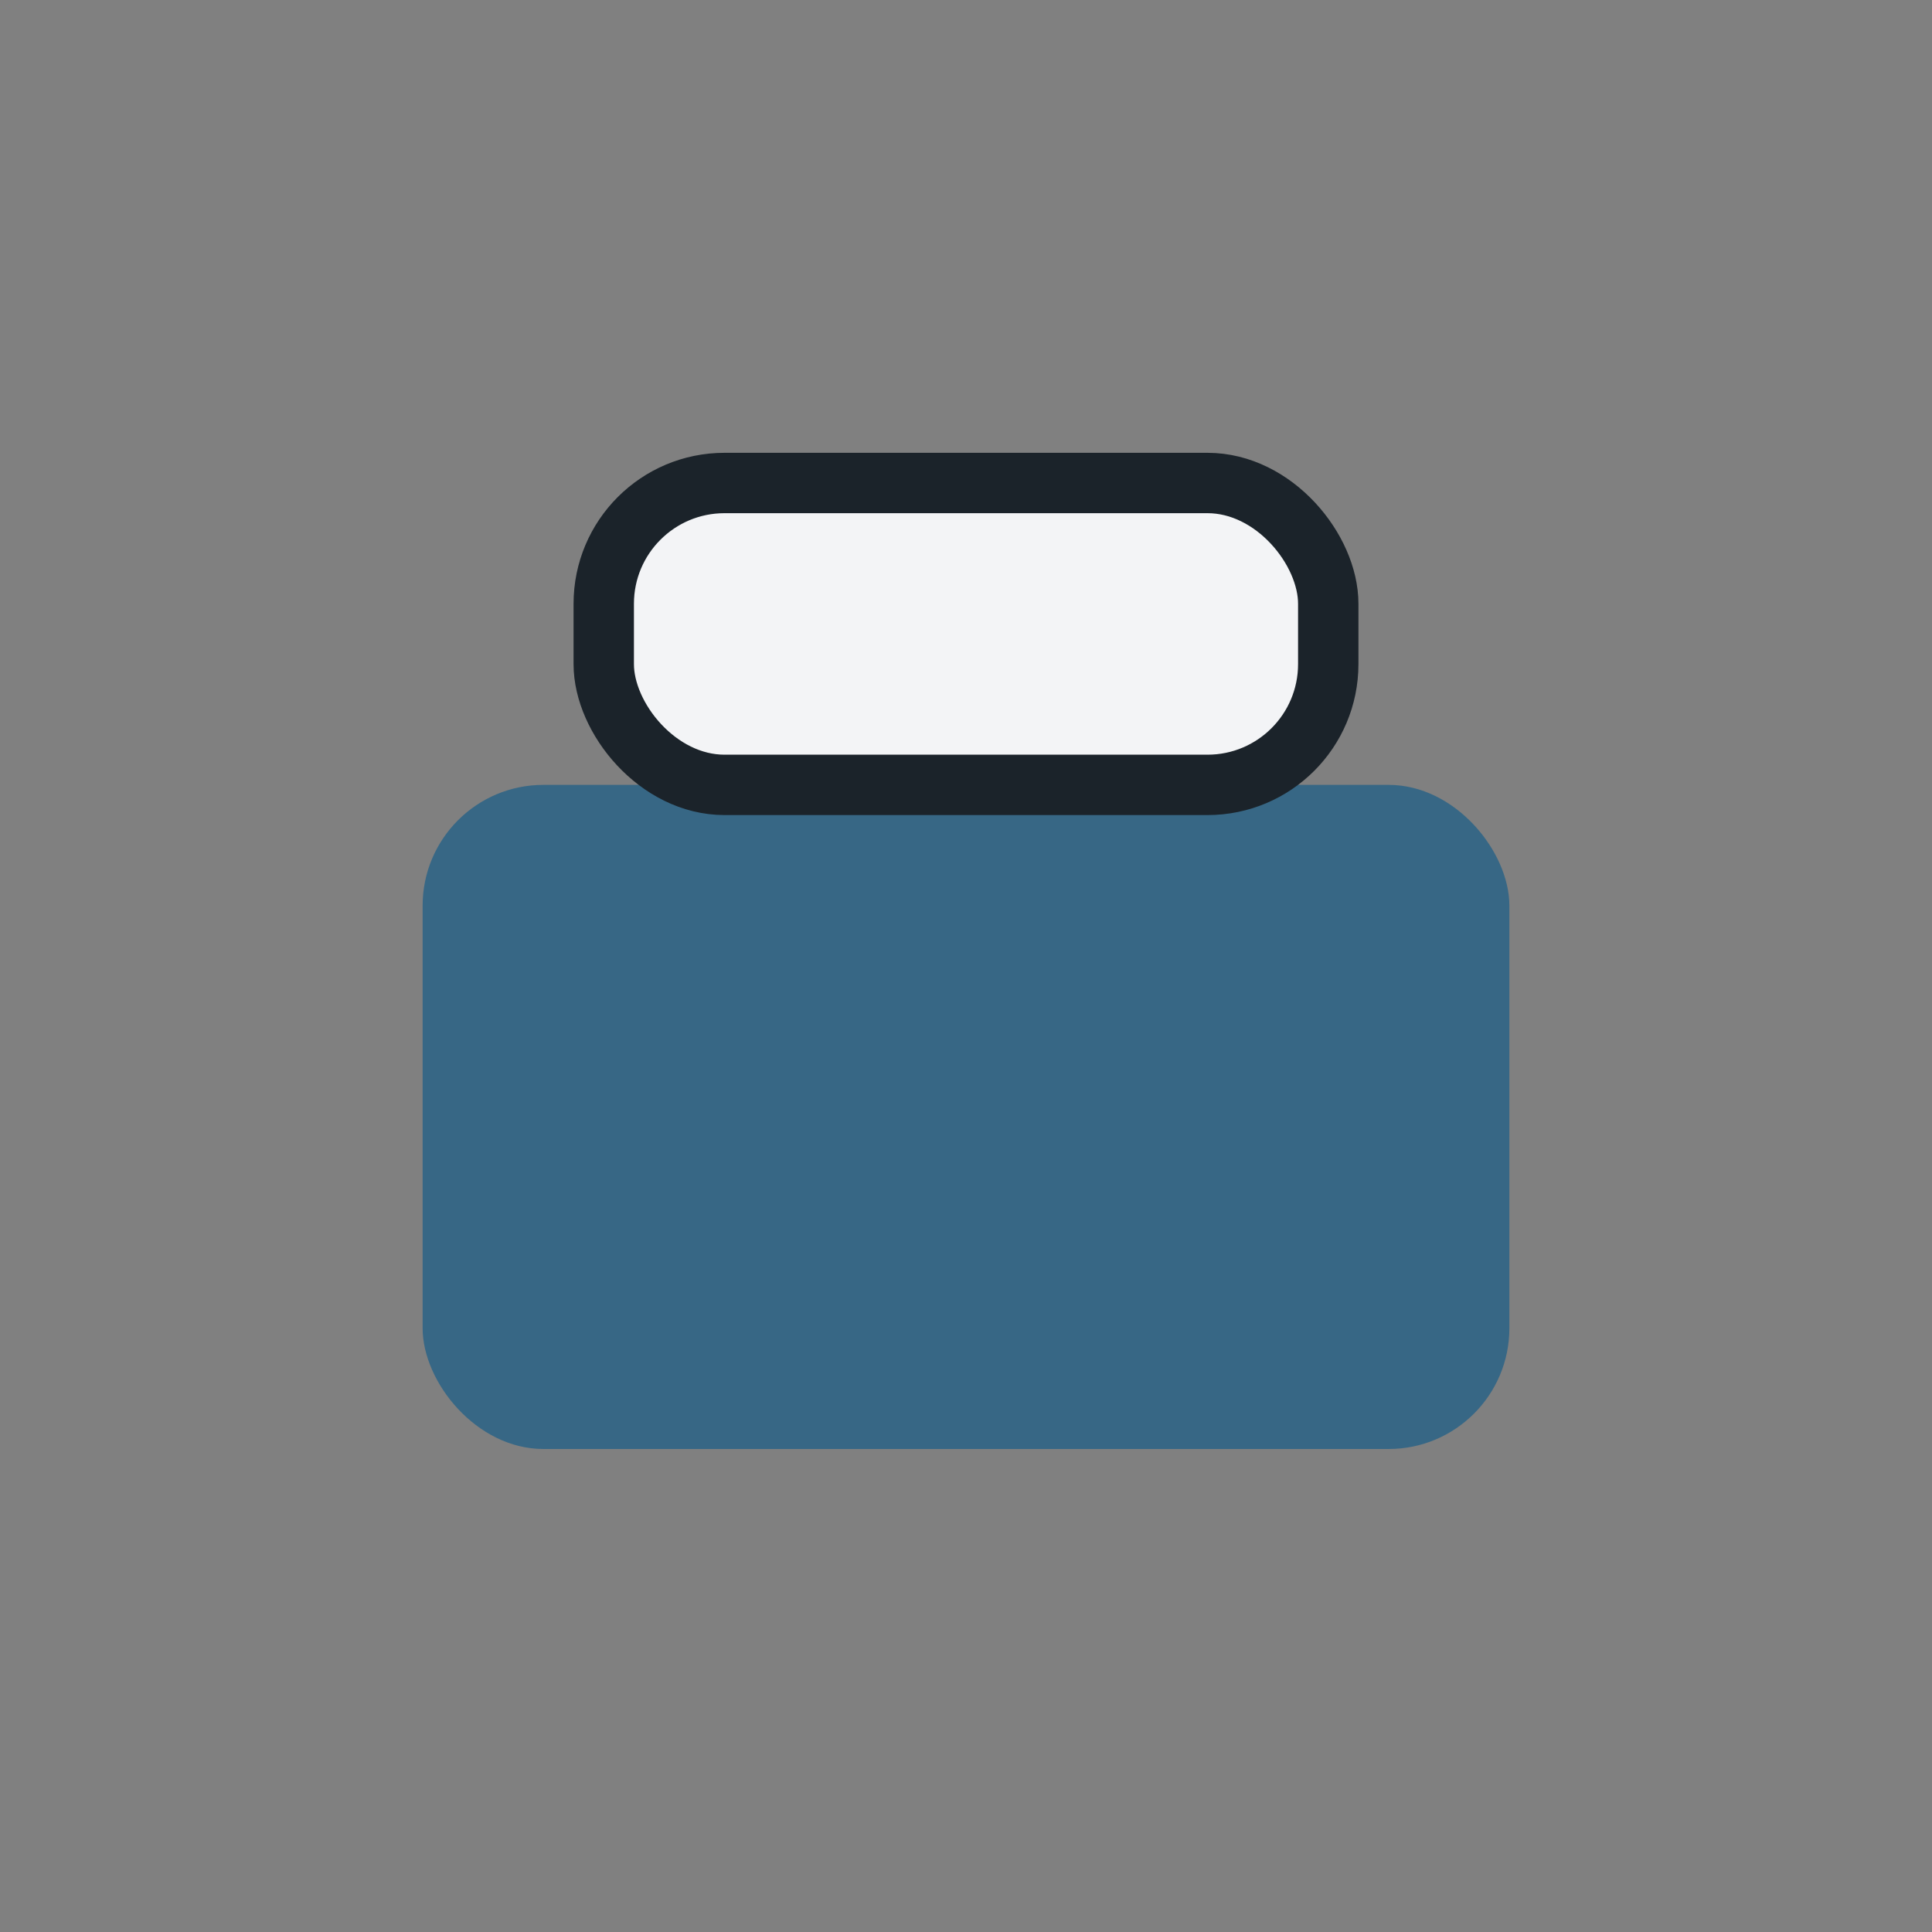 <?xml version="1.0" encoding="UTF-8"?>
<svg xmlns="http://www.w3.org/2000/svg" width="32" height="32" viewBox="0 0 32 32"><rect x="0" y="0" width="32" height="32" fill="#808080" stroke="none"/><rect x="7" y="13" width="18" height="11" rx="2" fill="#376785"/><rect x="10" y="8" width="12" height="5" rx="2" fill="#F3F4F6" stroke="#1B232A" stroke-width="1"/></svg>